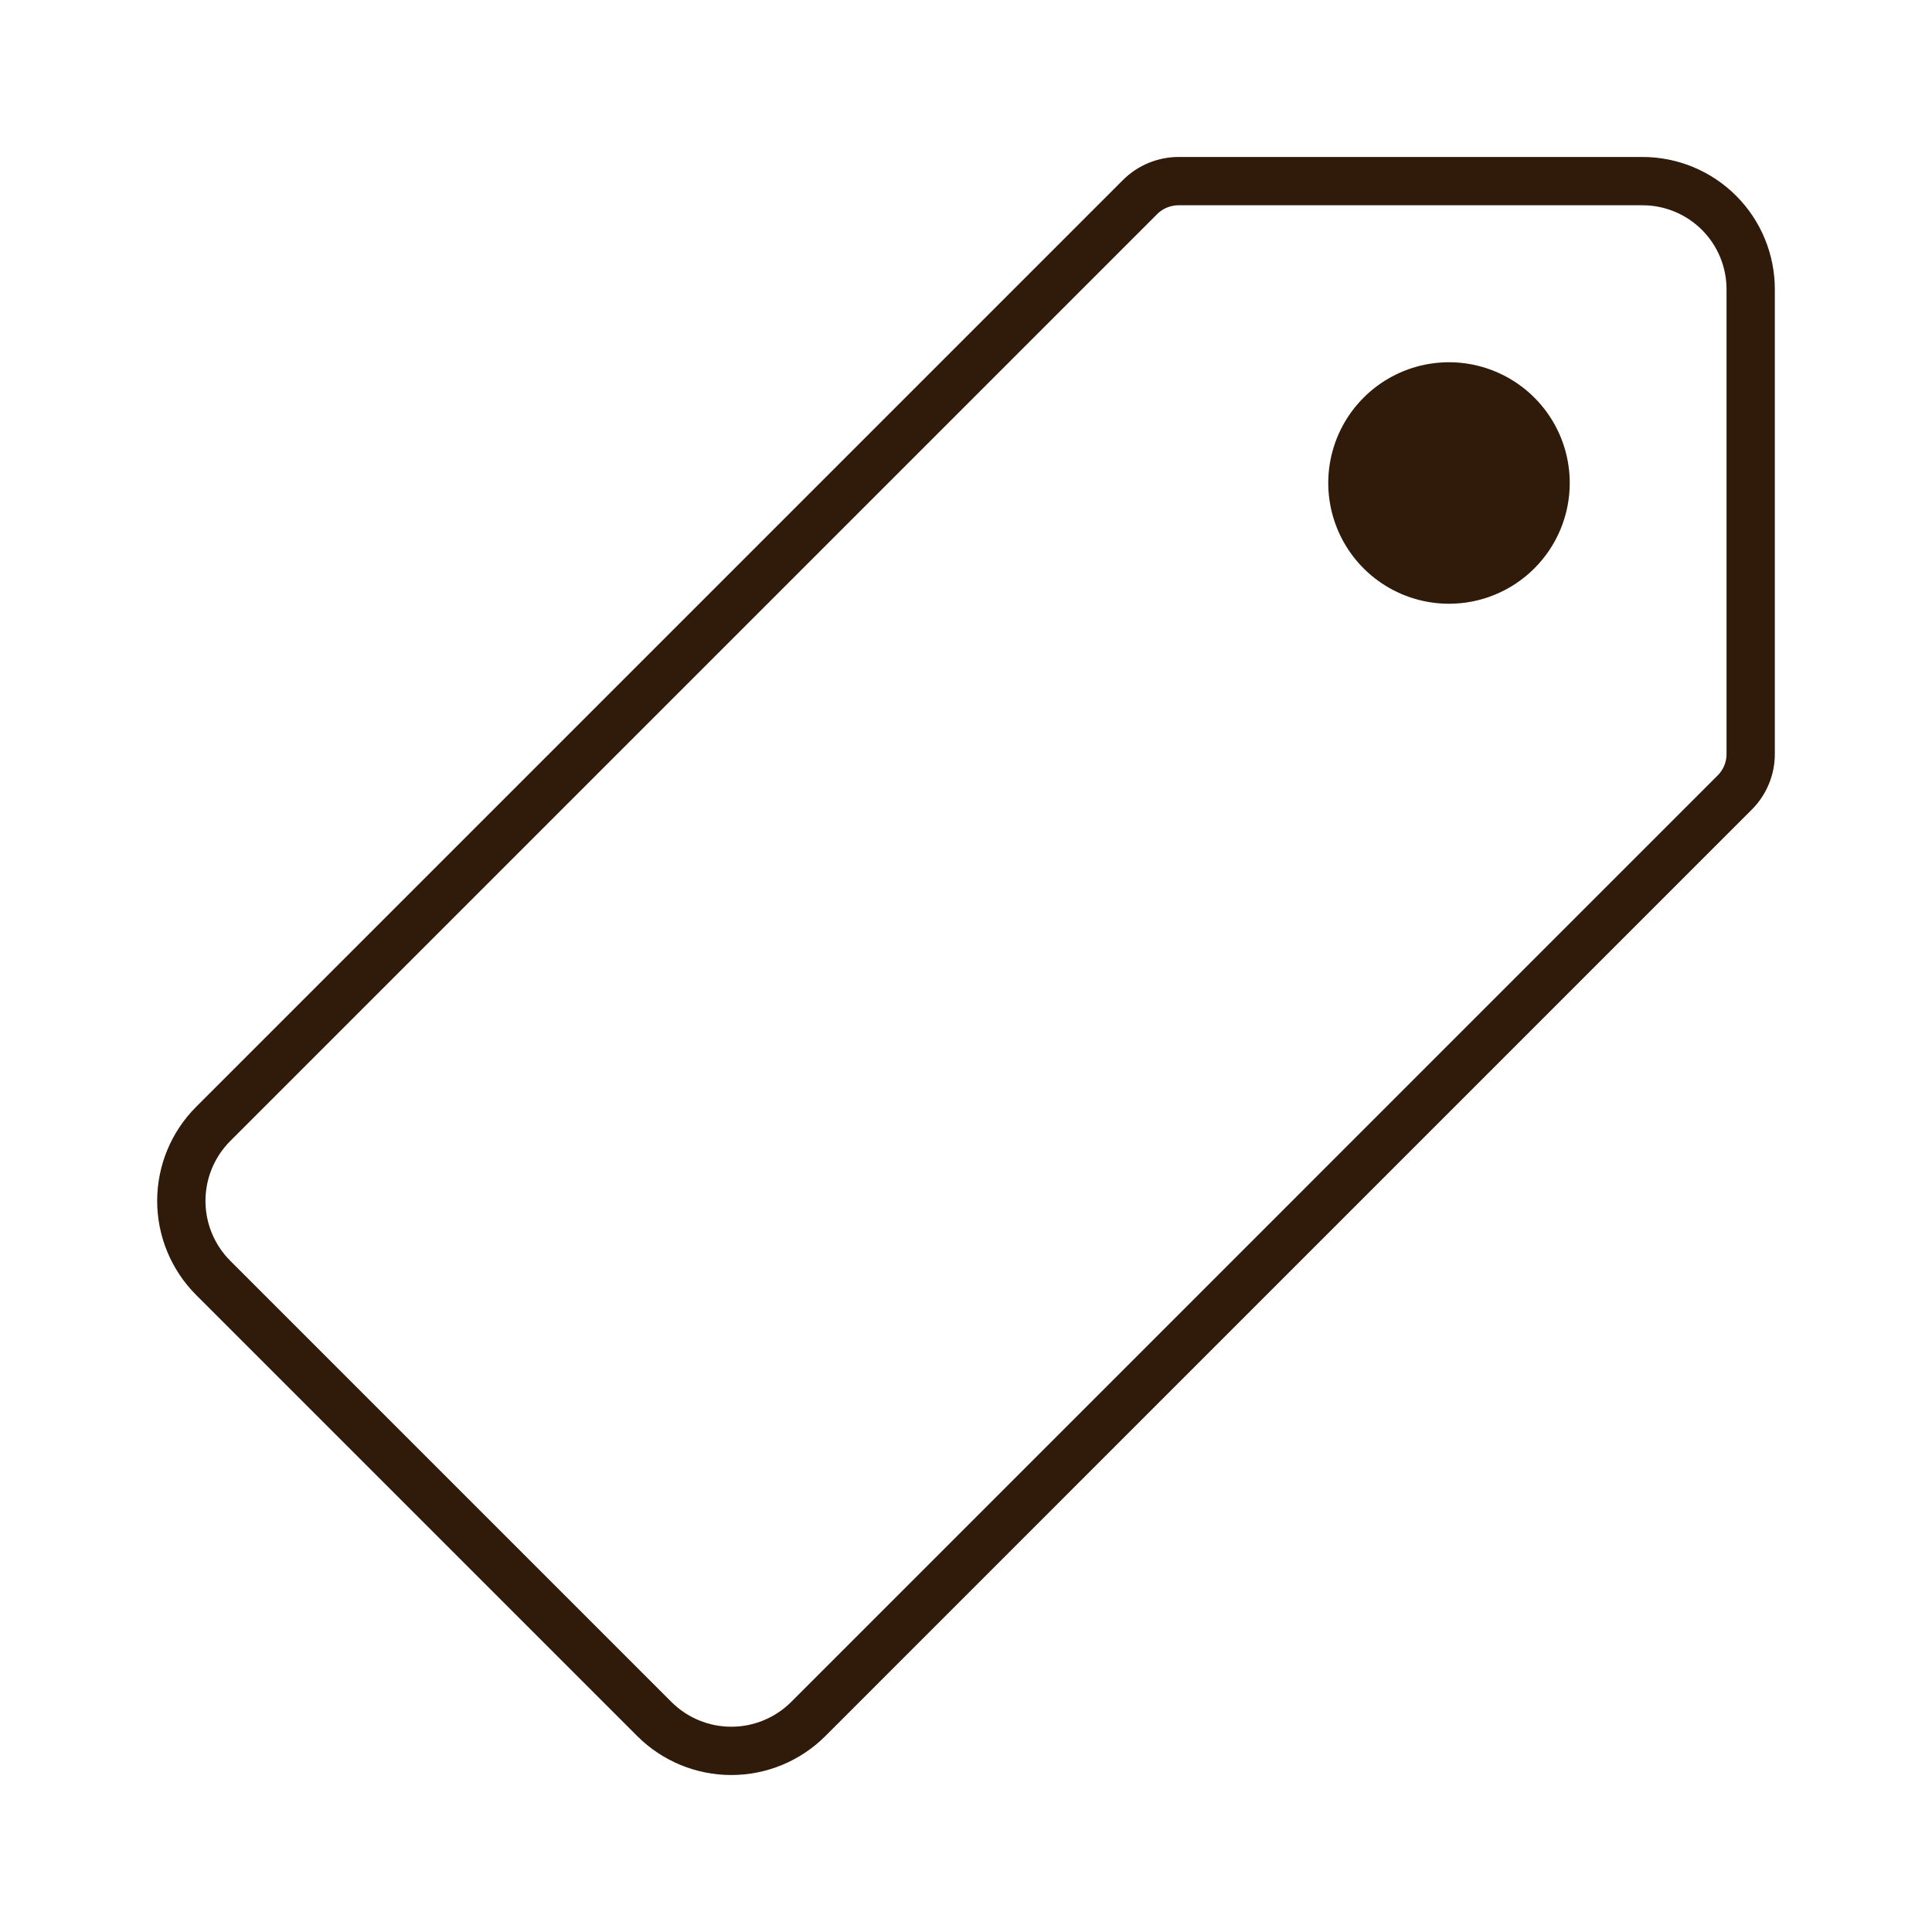 <svg width="80" height="80" viewBox="0 0 80 80" fill="none" xmlns="http://www.w3.org/2000/svg">
<path d="M68.008 7.5H48.805C48.208 7.5 47.635 7.736 47.211 8.156L8.82 46.547C7.98 47.392 7.508 48.535 7.508 49.727C7.508 50.918 7.98 52.062 8.82 52.906L27.102 71.188C27.946 72.028 29.09 72.5 30.281 72.5C31.473 72.5 32.616 72.028 33.461 71.188L71.836 32.812C72.257 32.389 72.493 31.816 72.492 31.219V12C72.495 11.41 72.381 10.824 72.157 10.278C71.933 9.732 71.603 9.235 71.186 8.817C70.769 8.399 70.274 8.067 69.728 7.841C69.183 7.615 68.598 7.499 68.008 7.5Z" stroke="#301B0B" stroke-width="2" stroke-linecap="round" stroke-linejoin="round"/>
<path d="M60 25C59.011 25 58.044 24.707 57.222 24.157C56.4 23.608 55.759 22.827 55.381 21.913C55.002 21 54.903 19.994 55.096 19.025C55.289 18.055 55.765 17.164 56.465 16.465C57.164 15.765 58.055 15.289 59.025 15.096C59.995 14.903 61 15.002 61.913 15.381C62.827 15.759 63.608 16.4 64.157 17.222C64.707 18.044 65 19.011 65 20C65 21.326 64.473 22.598 63.535 23.535C62.598 24.473 61.326 25 60 25Z" fill="#301B0B"/>
</svg>
